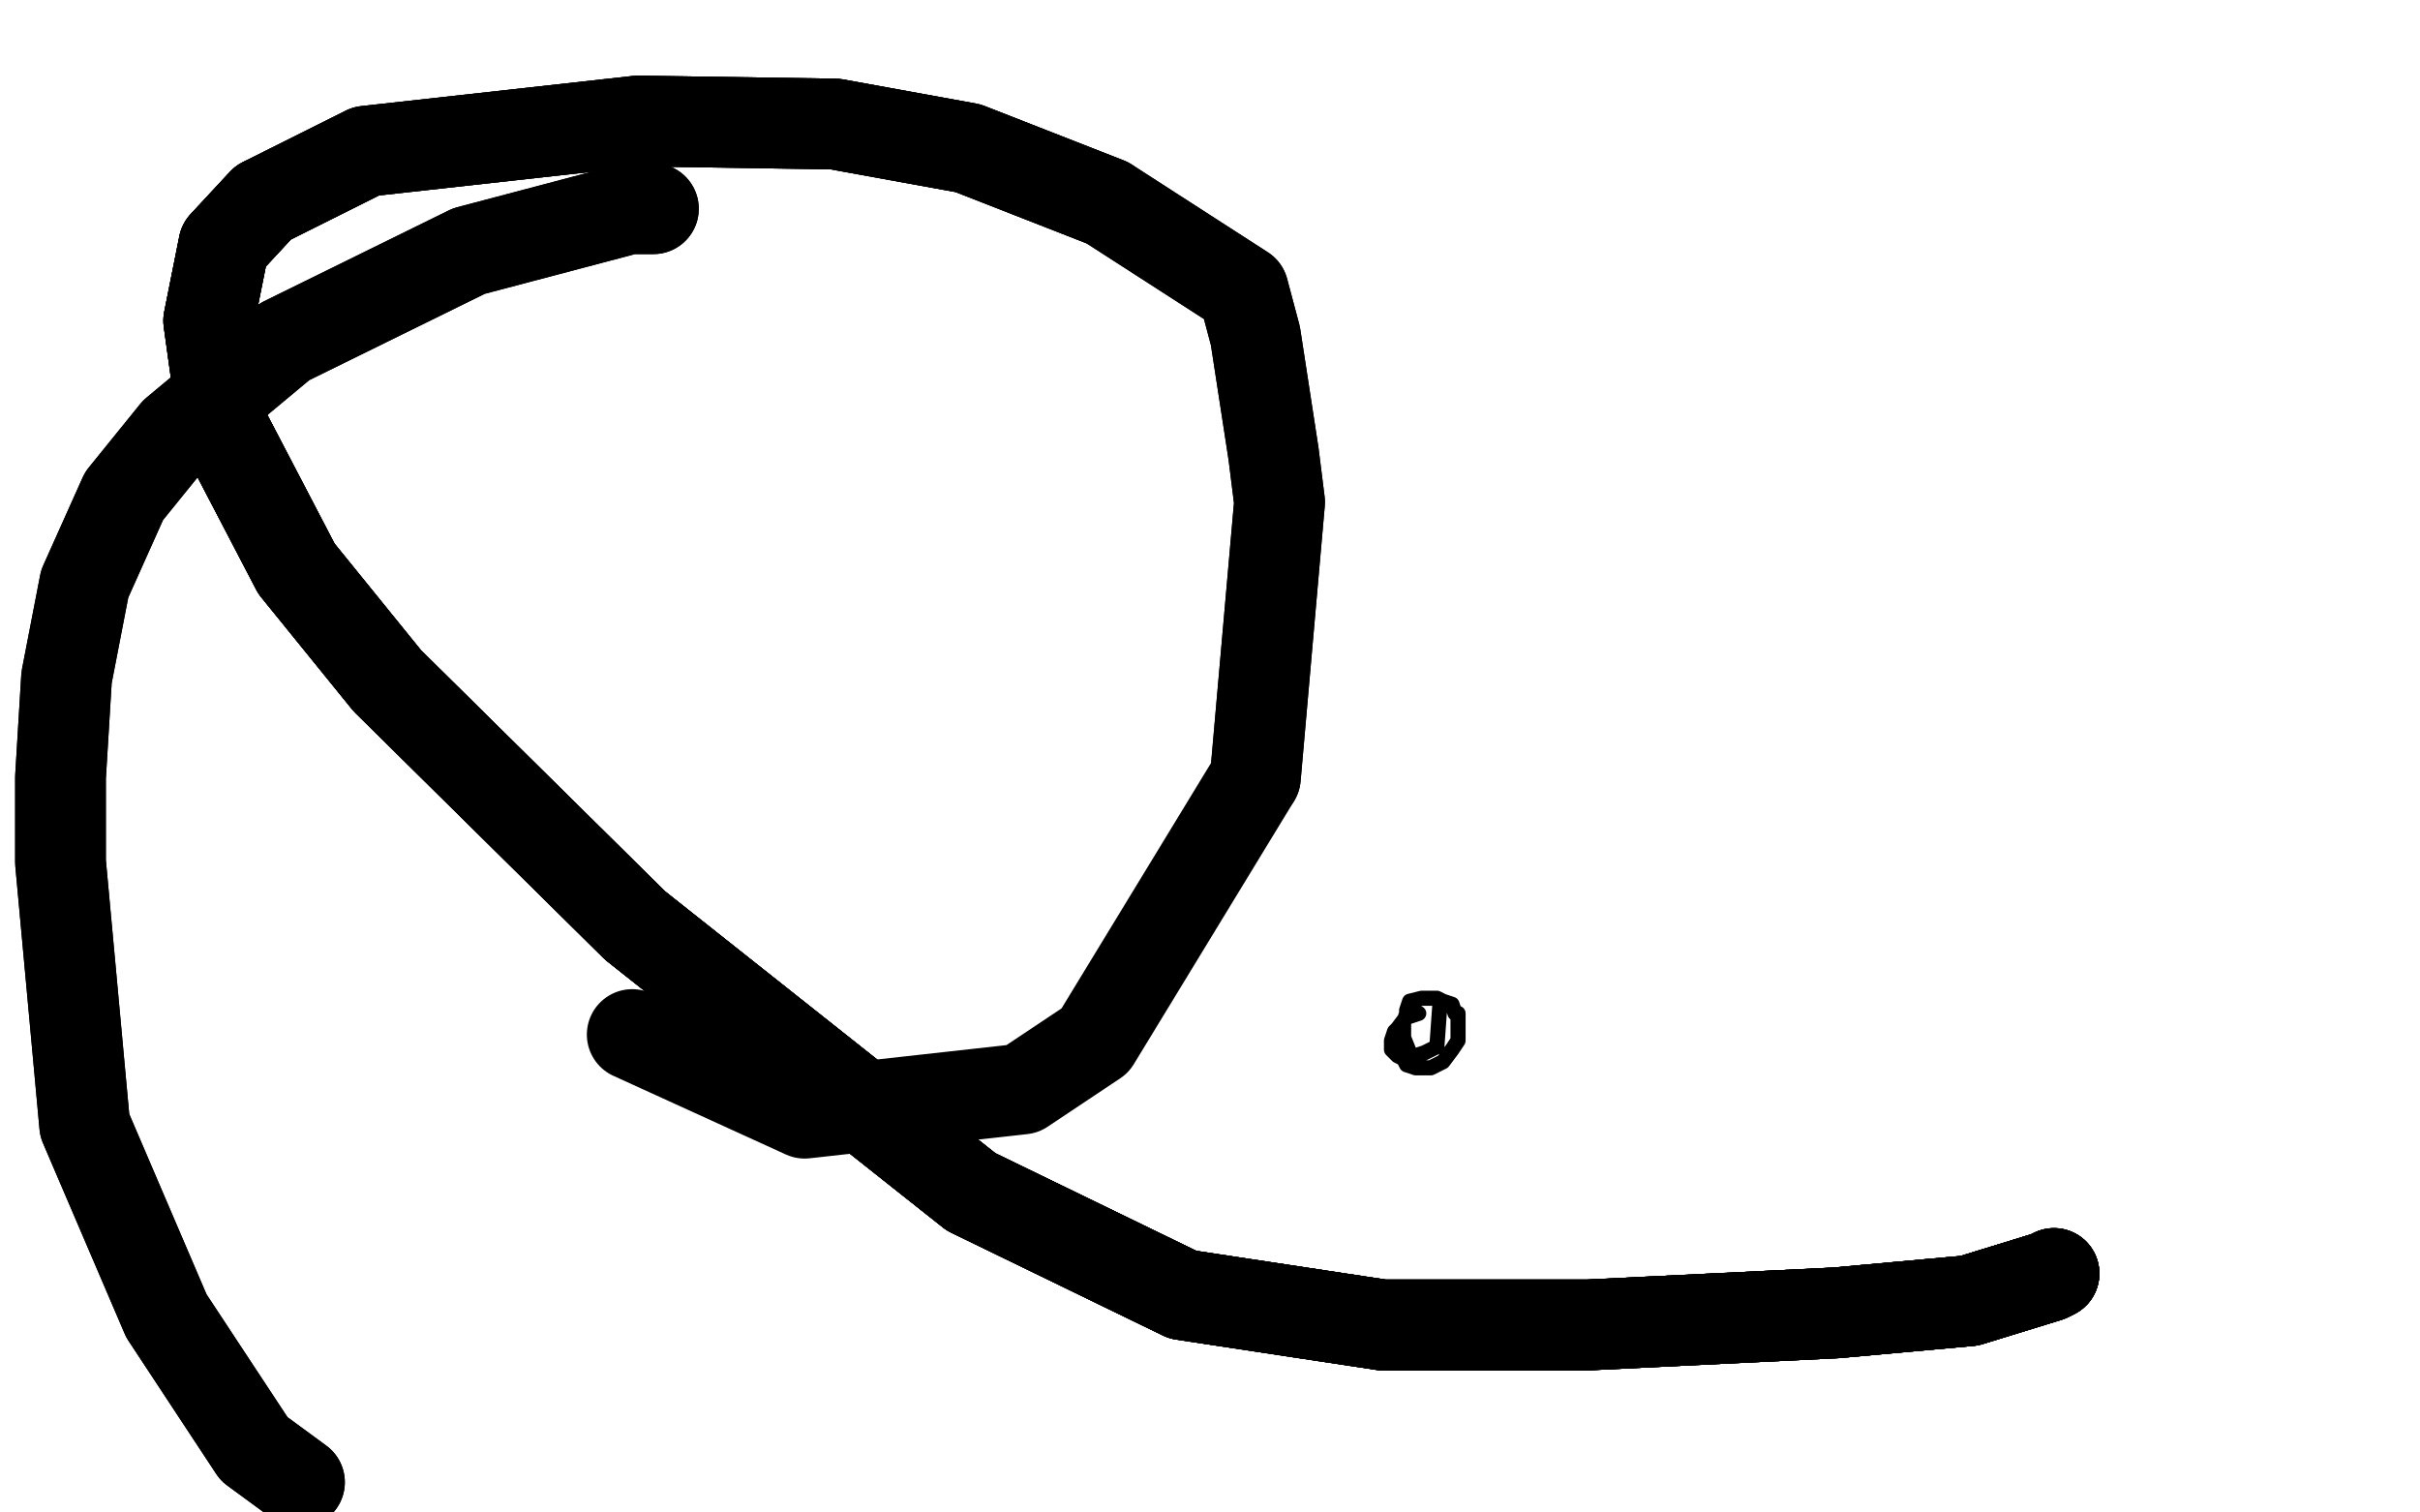 <?xml version="1.0" standalone="no"?>
<!DOCTYPE svg PUBLIC "-//W3C//DTD SVG 1.1//EN"
"http://www.w3.org/Graphics/SVG/1.1/DTD/svg11.dtd">

<svg width="800" height="500" version="1.1" xmlns="http://www.w3.org/2000/svg" xmlns:xlink="http://www.w3.org/1999/xlink" style="stroke-antialiasing: false"><desc>This SVG has been created on https://colorillo.com/</desc><rect x='0' y='0' width='800' height='500' style='fill: rgb(255,255,255); stroke-width:0' /><polyline points="469,335 466,336 465,336 462,340 461,341 460,344 460,347 462,349 464,350 465,352 468,353 469,353 470,353 473,353 477,351 480,347 482,344 482,343 482,335 481,335 480,332 477,331 475,330 471,330 470,330 466,331 465,334 465,335 464,338 464,342 464,343 466,348 467,349 468,349 471,348 475,346 476,332" style="fill: none; stroke: #000000; stroke-width: 5; stroke-linejoin: round; stroke-linecap: round; stroke-antialiasing: false; stroke-antialias: 0; opacity: 1.0"/>
<polyline points="216,69 215,69 208,69 155,83 94,113 58,143 41,164 28,193 22,224 20,257 20,285 28,372 55,435 84,479 99,490" style="fill: none; stroke: #000000; stroke-width: 30; stroke-linejoin: round; stroke-linecap: round; stroke-antialiasing: false; stroke-antialias: 0; opacity: 1.0"/>
<polyline points="216,69 215,69 208,69 155,83 94,113 58,143 41,164 28,193 22,224 20,257 20,285 28,372 55,435 84,479 99,490" style="fill: none; stroke: #000000; stroke-width: 30; stroke-linejoin: round; stroke-linecap: round; stroke-antialiasing: false; stroke-antialias: 0; opacity: 1.0"/>
<polyline points="679,421 677,422 651,430 607,434 525,438 457,438" style="fill: none; stroke: #000000; stroke-width: 30; stroke-linejoin: round; stroke-linecap: round; stroke-antialiasing: false; stroke-antialias: 0; opacity: 1.0"/>
<polyline points="679,421 677,422 651,430 607,434 525,438 457,438 391,428 321,394 210,306" style="fill: none; stroke: #000000; stroke-width: 30; stroke-linejoin: round; stroke-linecap: round; stroke-antialiasing: false; stroke-antialias: 0; opacity: 1.0"/>
<polyline points="679,421 677,422 651,430 607,434 525,438 457,438 391,428 321,394 210,306 128,225 98,188 74,142 69,106 74,81 87,67" style="fill: none; stroke: #000000; stroke-width: 30; stroke-linejoin: round; stroke-linecap: round; stroke-antialiasing: false; stroke-antialias: 0; opacity: 1.0"/>
<polyline points="679,421 677,422 651,430 607,434 525,438 457,438 391,428 321,394 210,306 128,225 98,188 74,142 69,106 74,81 87,67 121,50 211,40 276,41 320,49 366,67" style="fill: none; stroke: #000000; stroke-width: 30; stroke-linejoin: round; stroke-linecap: round; stroke-antialiasing: false; stroke-antialias: 0; opacity: 1.0"/>
<polyline points="679,421 677,422 651,430 607,434 525,438 457,438 391,428 321,394 210,306 128,225 98,188 74,142 69,106 74,81 87,67 121,50 211,40 276,41 320,49 366,67 411,96 415,111 421,150 423,166 415,257" style="fill: none; stroke: #000000; stroke-width: 30; stroke-linejoin: round; stroke-linecap: round; stroke-antialiasing: false; stroke-antialias: 0; opacity: 1.0"/>
<polyline points="679,421 677,422 651,430 607,434 525,438 457,438 391,428 321,394 210,306 128,225 98,188 74,142 69,106 74,81 87,67 121,50 211,40 276,41 320,49 366,67 411,96 415,111 421,150 423,166 415,257 362,344 338,360 266,368 209,342" style="fill: none; stroke: #000000; stroke-width: 30; stroke-linejoin: round; stroke-linecap: round; stroke-antialiasing: false; stroke-antialias: 0; opacity: 1.0"/>
</svg>
